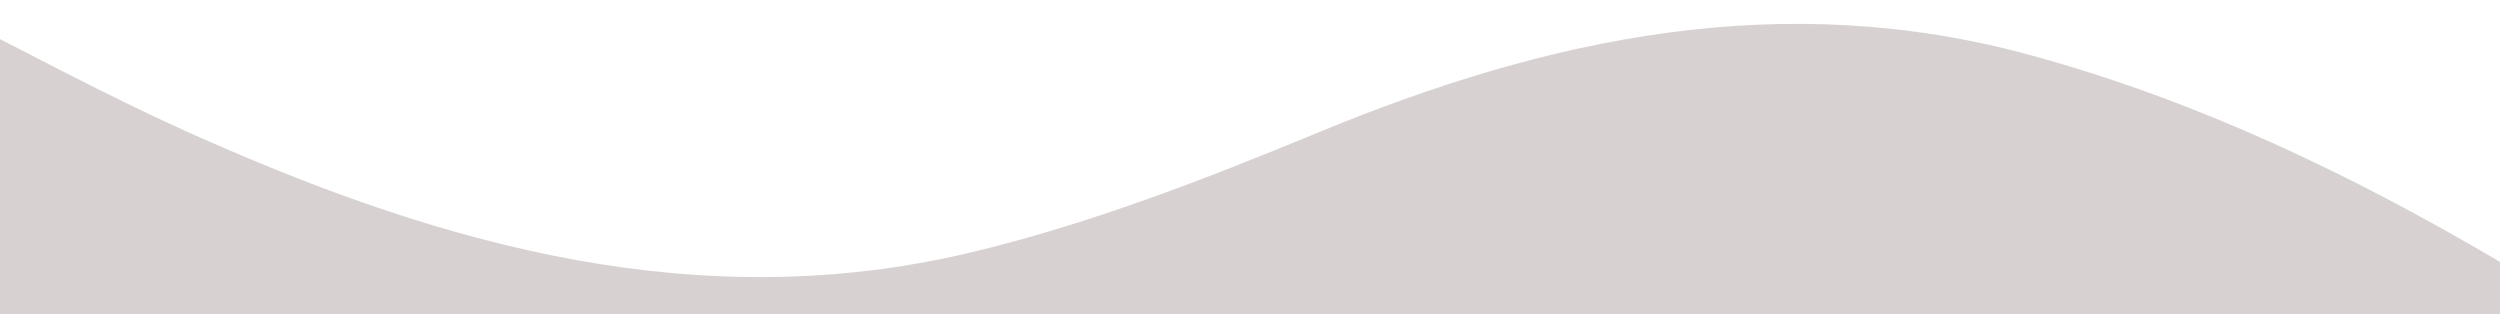 <?xml version="1.0" encoding="UTF-8"?> <svg xmlns="http://www.w3.org/2000/svg" width="1400" height="176" viewBox="0 0 1400 176" fill="none"><g clip-path="url(#clip0_2449_4016)"><path opacity="0.2" d="M-42.94 0C-42.299 3.71 -42.605 6.817 -41.292 8.668C-37.428 13.957 -33.594 19.274 -29.781 24.609H-72V210.609L106.417 202.443C160.111 255.586 226.888 288.831 305.285 297.698C379.237 306.051 450.005 291.429 518.325 266.556C596.999 237.878 674.788 206.518 753 176.389V223.609H788.262C738.627 248.099 688.995 272.575 639.072 296.475C559.464 334.646 477.036 363.455 387.809 366.584C339.68 368.198 291.453 368.05 262.425 368.382C380.743 442.465 527.882 461.253 680.047 409.048C787.171 372.419 891.175 326.404 994.922 280.753C1043.59 259.291 1092.62 239.746 1142.4 223.609H1189V209.61C1267.4 187.978 1347.94 175.755 1432.12 178.6C1434.93 178.728 1437.97 176.963 1445 174.728C1427.28 163.594 1413.23 154.407 1398.82 145.956C1316.16 97.361 1230.21 56.311 1137.29 30.934C998.289 -7.105 867.154 20.834 737.554 74.45C674.095 100.669 609.266 125.796 542.764 141.567C392.127 177.246 250.23 138.158 113.21 77.52C60.432 54.298 9.683 26.34 -42.94 0Z" fill="#3C1D21"></path></g><defs><clipPath id="clip0_2449_4016"><rect width="1400" height="176" fill="white"></rect></clipPath></defs></svg> 